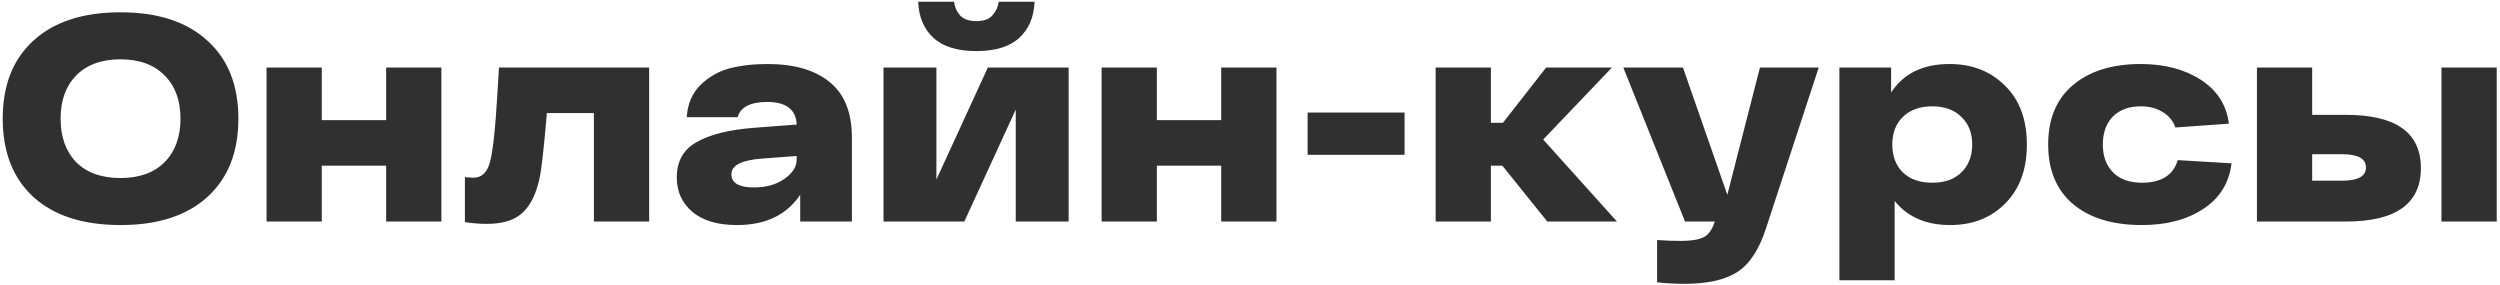 <?xml version="1.0" encoding="UTF-8"?> <svg xmlns="http://www.w3.org/2000/svg" width="553" height="63" viewBox="0 0 553 63" fill="none"> <path d="M7.425 43.605C2.875 39.445 0.6 33.66 0.6 26.25C0.6 18.84 2.875 13.077 7.425 8.96C11.975 4.8 18.388 2.72 26.665 2.72C34.898 2.72 41.29 4.8 45.84 8.96C50.433 13.077 52.73 18.84 52.73 26.25C52.73 33.66 50.433 39.445 45.84 43.605C41.29 47.722 34.898 49.78 26.665 49.78C18.388 49.78 11.975 47.722 7.425 43.605ZM16.85 16.695C14.553 19.035 13.405 22.22 13.405 26.25C13.405 30.28 14.553 33.487 16.85 35.87C19.19 38.21 22.462 39.38 26.665 39.38C30.825 39.38 34.075 38.21 36.415 35.87C38.755 33.487 39.925 30.28 39.925 26.25C39.925 22.22 38.755 19.035 36.415 16.695C34.075 14.312 30.825 13.12 26.665 13.12C22.462 13.12 19.19 14.312 16.85 16.695ZM85.414 14.94H97.634V49H85.414V36.65H71.179V49H58.959V14.94H71.179V26.575H85.414V14.94ZM110.376 14.94H143.591V49H131.371V25.015H120.971C120.321 32.685 119.78 37.495 119.346 39.445C118.35 44.082 116.421 47.072 113.561 48.415C112.001 49.152 110.03 49.52 107.646 49.52C106.086 49.52 104.483 49.39 102.836 49.13V39.185C103.79 39.272 104.396 39.315 104.656 39.315C106.65 39.315 107.928 38.015 108.491 35.415C109.098 32.815 109.596 28.092 109.986 21.245C110.16 18.515 110.29 16.413 110.376 14.94ZM169.788 14.16C175.725 14.16 180.318 15.503 183.568 18.19C186.818 20.833 188.443 24.928 188.443 30.475V49H177.003V43.085C174.013 47.548 169.355 49.78 163.028 49.78C158.738 49.78 155.445 48.805 153.148 46.855C150.852 44.905 149.703 42.37 149.703 39.25C149.703 35.697 151.155 33.097 154.058 31.45C157.005 29.76 161.252 28.698 166.798 28.265L176.223 27.55C176.093 24.257 173.948 22.588 169.788 22.545C166.018 22.545 163.808 23.672 163.158 25.925H151.913C152.087 23.022 153.083 20.66 154.903 18.84C156.767 17.02 158.912 15.785 161.338 15.135C163.808 14.485 166.625 14.16 169.788 14.16ZM166.733 41.46C169.463 41.46 171.717 40.832 173.493 39.575C175.313 38.318 176.223 36.888 176.223 35.285V34.505L168.423 35.09C164.003 35.437 161.793 36.585 161.793 38.535C161.793 40.485 163.44 41.46 166.733 41.46ZM225.464 8.375C223.341 10.325 220.177 11.3 215.974 11.3C211.771 11.3 208.607 10.325 206.484 8.375C204.361 6.425 203.234 3.76 203.104 0.38H211.034C211.164 1.507 211.597 2.503 212.334 3.37C213.114 4.237 214.327 4.67 215.974 4.67C217.621 4.67 218.812 4.237 219.549 3.37C220.329 2.503 220.784 1.507 220.914 0.38H228.844C228.714 3.76 227.587 6.425 225.464 8.375ZM218.509 14.94H236.384V49H224.684V24.235L213.309 49H195.434V14.94H207.134V39.705L218.509 14.94ZM270.131 14.94H282.351V49H270.131V36.65H255.896V49H243.676V14.94H255.896V26.575H270.131V14.94ZM289.243 24.885H310.693V34.245H289.243V24.885ZM342.263 49L332.318 36.65H329.783V49H317.563V14.94H329.783V27.16H332.448L342.003 14.94H356.563L341.353 30.865L357.668 49H342.263ZM389.301 14.94H402.301L390.666 50.43C389.149 55.153 387.048 58.382 384.361 60.115C381.674 61.892 377.753 62.78 372.596 62.78C370.516 62.78 368.501 62.672 366.551 62.455V53.095C368.414 53.225 370.169 53.29 371.816 53.29C374.026 53.29 375.673 53.03 376.756 52.51C377.839 51.99 378.663 50.907 379.226 49.26L379.291 49H372.726L359.076 14.94H372.271L382.086 43.085L389.301 14.94ZM431.249 14.16C436.233 14.16 440.328 15.763 443.534 18.97C446.741 22.133 448.344 26.467 448.344 31.97C448.344 37.473 446.741 41.828 443.534 45.035C440.371 48.198 436.319 49.78 431.379 49.78C426.049 49.78 421.954 48.003 419.094 44.45V62H406.874V14.94H418.314V20.465C421.044 16.262 425.356 14.16 431.249 14.16ZM420.914 38.145C422.518 39.662 424.684 40.42 427.414 40.42C430.144 40.42 432.289 39.662 433.849 38.145C435.453 36.585 436.254 34.527 436.254 31.97C436.254 29.413 435.453 27.377 433.849 25.86C432.289 24.3 430.144 23.52 427.414 23.52C424.684 23.52 422.518 24.3 420.914 25.86C419.354 27.377 418.574 29.413 418.574 31.97C418.574 34.527 419.354 36.585 420.914 38.145ZM493.615 36.13C493.095 40.463 491.015 43.822 487.375 46.205C483.778 48.588 479.25 49.78 473.79 49.78C467.333 49.78 462.263 48.242 458.58 45.165C454.897 42.045 453.055 37.647 453.055 31.97C453.055 26.293 454.875 21.917 458.515 18.84C462.198 15.72 467.203 14.16 473.53 14.16C478.817 14.16 483.258 15.33 486.855 17.67C490.452 20.01 492.51 23.238 493.03 27.355L481.2 28.2C480.68 26.727 479.727 25.578 478.34 24.755C476.997 23.932 475.393 23.52 473.53 23.52C470.93 23.52 468.872 24.278 467.355 25.795C465.882 27.312 465.145 29.37 465.145 31.97C465.145 34.57 465.903 36.628 467.42 38.145C468.937 39.662 471.06 40.42 473.79 40.42C478.08 40.42 480.723 38.752 481.72 35.415L493.615 36.13ZM518.928 25.405C529.978 25.405 535.503 29.327 535.503 37.17C535.503 45.057 529.978 49 518.928 49H499.233V14.94H511.453V25.405H518.928ZM540.053 14.94H552.273V49H540.053V14.94ZM518.083 39.965C521.593 39.965 523.348 38.99 523.348 37.04C523.348 35.09 521.593 34.115 518.083 34.115H511.453V39.965H518.083Z" fill="#303030"></path> </svg> 